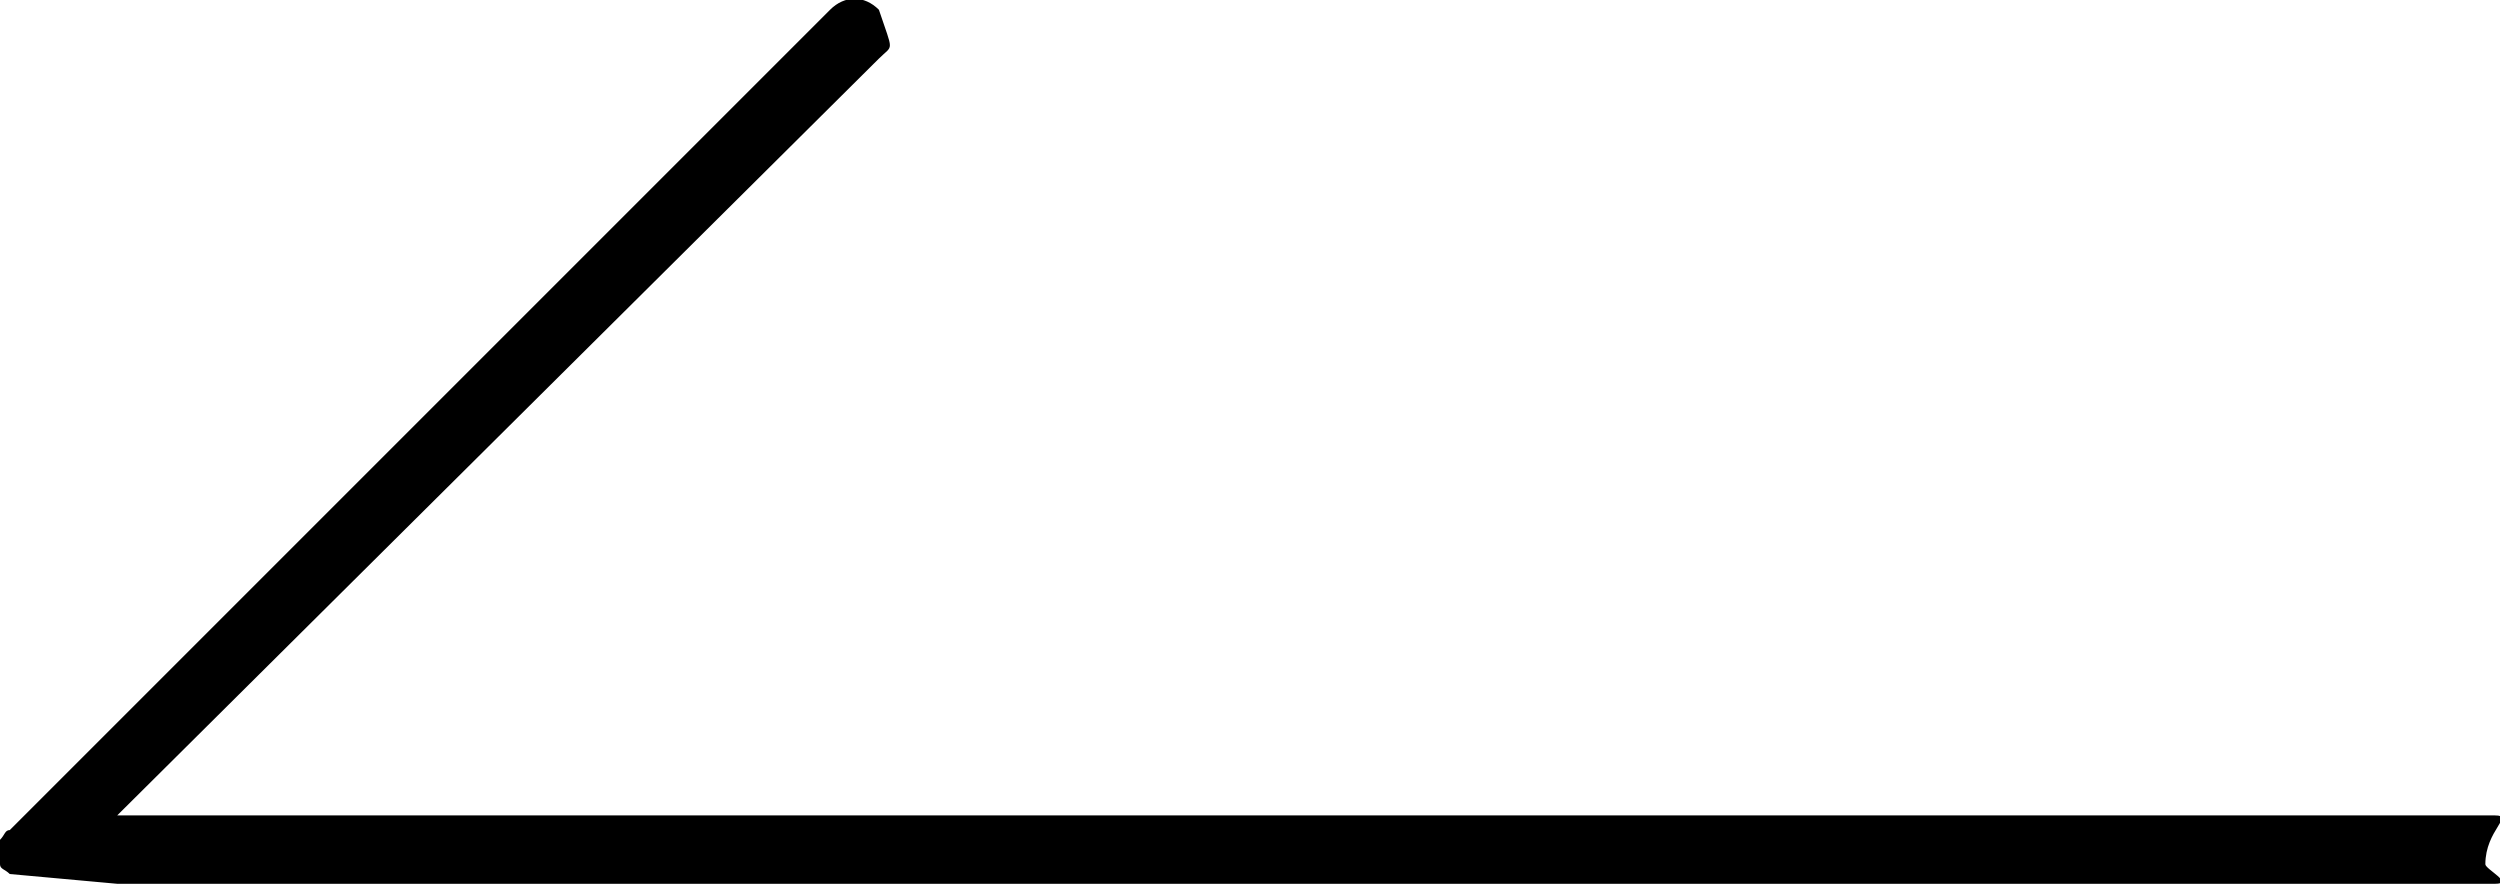 <?xml version="1.0" encoding="utf-8"?>
<!-- Generator: Adobe Illustrator 26.3.1, SVG Export Plug-In . SVG Version: 6.00 Build 0)  -->
<svg version="1.1" id="Layer_2_00000077323939956317976550000012739835101076469398_"
	 xmlns="http://www.w3.org/2000/svg" xmlns:xlink="http://www.w3.org/1999/xlink" x="0px" y="0px" viewBox="0 0 51.2 18.1"
	 style="enable-background:new 0 0 51.2 18.1;" xml:space="preserve">
<style type="text/css">
	.st0{fill-rule:evenodd;clip-rule:evenodd;}
</style>
<g id="Layer_1-2">
	<path class="st0" d="M2.4,18.1h48.7c0.4,0-0.2-0.3-0.2-0.4c0-0.7,0.6-1,0.2-1H2.4L18,1.2c0.3-0.3,0.3-0.1,0-1c-0.3-0.3-0.7-0.3-1,0
		L0.2,17c-0.1,0-0.1,0.1-0.2,0.2c-0.1,0.2-0.1,0.4,0,0.5c0,0.1,0.1,0.1,0.2,0.2"/>
</g>
</svg>
